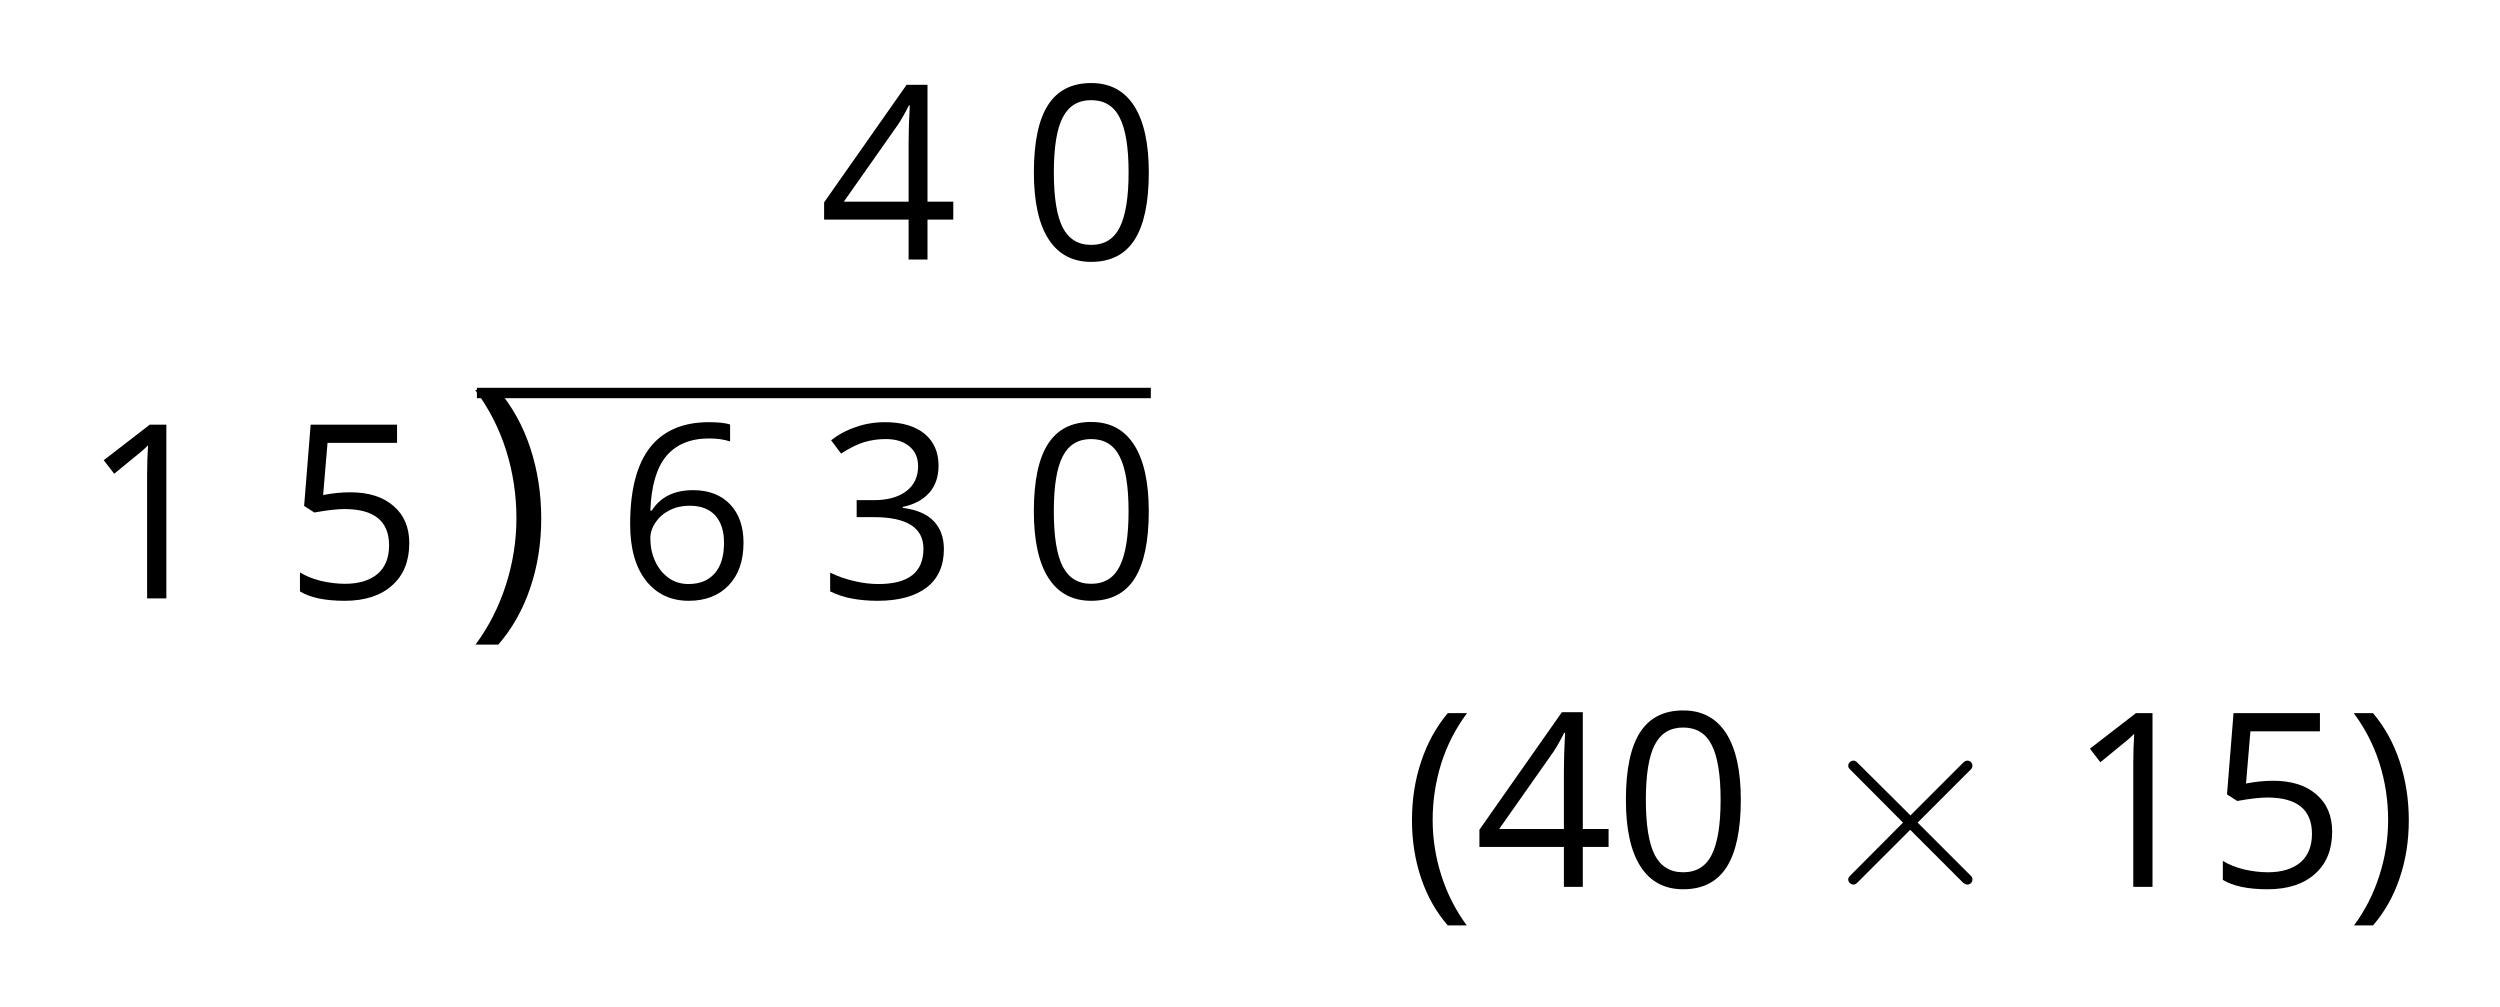 <?xml version='1.0' encoding='UTF-8'?>
<!-- This file was generated by dvisvgm 2.1.3 -->
<svg height='67.427pt' version='1.1' viewBox='-72 -72 167.374 67.427' width='167.374pt' xmlns='http://www.w3.org/2000/svg' xmlns:xlink='http://www.w3.org/1999/xlink'>
<defs>
<path d='M6.697 -4.786L3.254 -8.212C3.047 -8.418 3.013 -8.453 2.875 -8.453C2.703 -8.453 2.531 -8.298 2.531 -8.108C2.531 -7.988 2.565 -7.954 2.754 -7.764L6.198 -4.304L2.754 -0.844C2.565 -0.654 2.531 -0.62 2.531 -0.499C2.531 -0.31 2.703 -0.155 2.875 -0.155C3.013 -0.155 3.047 -0.189 3.254 -0.396L6.68 -3.822L10.243 -0.258C10.278 -0.241 10.398 -0.155 10.501 -0.155C10.708 -0.155 10.846 -0.31 10.846 -0.499C10.846 -0.534 10.846 -0.603 10.794 -0.689C10.777 -0.723 8.04 -3.426 7.179 -4.304L10.329 -7.454C10.415 -7.558 10.674 -7.781 10.76 -7.885C10.777 -7.919 10.846 -7.988 10.846 -8.108C10.846 -8.298 10.708 -8.453 10.501 -8.453C10.364 -8.453 10.295 -8.384 10.105 -8.195L6.697 -4.786Z' id='g0-2'/>
<use id='g7-9' xlink:href='#g5-9'/>
<path d='M0.652 -4.463C0.652 -3.079 0.859 -1.782 1.265 -0.581S2.267 1.679 3.047 2.578H4.32C3.58 1.575 3.015 0.469 2.625 -0.748S2.037 -3.206 2.037 -4.479C2.037 -5.776 2.228 -7.033 2.61 -8.258C2.999 -9.483 3.572 -10.605 4.336 -11.631H3.047C2.275 -10.709 1.679 -9.634 1.273 -8.409C0.859 -7.184 0.652 -5.871 0.652 -4.463Z' id='g5-8'/>
<path d='M4.169 -4.463C4.169 -5.855 3.962 -7.168 3.556 -8.401C3.151 -9.627 2.554 -10.701 1.774 -11.631H0.485C1.249 -10.605 1.822 -9.483 2.212 -8.258C2.594 -7.033 2.785 -5.776 2.785 -4.479C2.785 -3.206 2.586 -1.957 2.196 -0.748C1.806 0.469 1.241 1.583 0.501 2.578H1.774C2.546 1.687 3.143 0.636 3.548 -0.565C3.962 -1.766 4.169 -3.071 4.169 -4.463Z' id='g5-9'/>
<path d='M8.505 -5.832C8.505 -7.773 8.179 -9.253 7.526 -10.279C6.866 -11.305 5.911 -11.814 4.646 -11.814C3.349 -11.814 2.387 -11.321 1.758 -10.343S0.811 -7.86 0.811 -5.832C0.811 -3.867 1.138 -2.379 1.79 -1.368C2.442 -0.35 3.397 0.159 4.646 0.159C5.951 0.159 6.922 -0.334 7.558 -1.329C8.187 -2.323 8.505 -3.819 8.505 -5.832ZM2.148 -5.832C2.148 -7.526 2.347 -8.751 2.745 -9.515C3.143 -10.287 3.779 -10.669 4.646 -10.669C5.529 -10.669 6.166 -10.279 6.556 -9.499C6.953 -8.728 7.152 -7.502 7.152 -5.832S6.953 -2.936 6.556 -2.148C6.166 -1.368 5.529 -0.979 4.646 -0.979C3.779 -0.979 3.143 -1.368 2.745 -2.132C2.347 -2.912 2.148 -4.137 2.148 -5.832Z' id='g5-16'/>
<path d='M5.688 0V-11.631H4.575L1.496 -9.253L2.196 -8.346C3.318 -9.261 3.954 -9.778 4.089 -9.897S4.352 -10.136 4.463 -10.247C4.423 -9.634 4.4 -8.982 4.4 -8.29V0H5.688Z' id='g5-17'/>
<path d='M8.004 -8.895C8.004 -9.794 7.693 -10.502 7.065 -11.027C6.436 -11.536 5.561 -11.799 4.431 -11.799C3.739 -11.799 3.087 -11.695 2.466 -11.472C1.838 -11.265 1.289 -10.963 0.811 -10.589L1.48 -9.698C2.061 -10.072 2.57 -10.327 3.023 -10.462S3.954 -10.669 4.463 -10.669C5.131 -10.669 5.665 -10.51 6.046 -10.183C6.444 -9.857 6.635 -9.412 6.635 -8.847C6.635 -8.139 6.373 -7.582 5.84 -7.176C5.307 -6.778 4.591 -6.579 3.684 -6.579H2.522V-5.442H3.668C5.887 -5.442 6.993 -4.734 6.993 -3.326C6.993 -1.75 5.991 -0.963 3.978 -0.963C3.469 -0.963 2.928 -1.026 2.355 -1.162C1.79 -1.289 1.249 -1.48 0.748 -1.726V-0.469C1.233 -0.239 1.726 -0.072 2.244 0.016C2.753 0.111 3.318 0.159 3.93 0.159C5.346 0.159 6.436 -0.143 7.208 -0.732C7.98 -1.329 8.362 -2.188 8.362 -3.294C8.362 -4.065 8.139 -4.694 7.685 -5.171S6.54 -5.943 5.609 -6.062V-6.126C6.373 -6.285 6.961 -6.603 7.383 -7.073C7.797 -7.542 8.004 -8.155 8.004 -8.895Z' id='g5-19'/>
<path d='M8.99 -2.673V-3.874H7.264V-11.695H5.863L0.342 -3.827V-2.673H5.999V0H7.264V-2.673H8.99ZM5.999 -3.874H1.663L5.299 -9.046C5.521 -9.38 5.76 -9.802 6.015 -10.311H6.078C6.023 -9.356 5.999 -8.497 5.999 -7.741V-3.874Z' id='g5-20'/>
<path d='M4.431 -7.105C3.827 -7.105 3.222 -7.041 2.61 -6.922L2.904 -10.414H7.558V-11.631H1.774L1.337 -6.19L2.021 -5.752C2.864 -5.903 3.54 -5.983 4.042 -5.983C6.031 -5.983 7.025 -5.171 7.025 -3.548C7.025 -2.713 6.762 -2.076 6.253 -1.639C5.728 -1.201 5.004 -0.979 4.073 -0.979C3.54 -0.979 2.991 -1.05 2.442 -1.177C1.893 -1.321 1.432 -1.504 1.058 -1.742V-0.469C1.75 -0.048 2.745 0.159 4.057 0.159C5.402 0.159 6.46 -0.183 7.224 -0.867C7.996 -1.551 8.377 -2.498 8.377 -3.699C8.377 -4.758 8.027 -5.585 7.319 -6.19C6.619 -6.802 5.657 -7.105 4.431 -7.105Z' id='g5-21'/>
<path d='M0.931 -4.972C0.931 -3.357 1.281 -2.1 1.989 -1.193C2.697 -0.294 3.652 0.159 4.853 0.159C5.975 0.159 6.874 -0.191 7.526 -0.875C8.194 -1.575 8.521 -2.522 8.521 -3.731C8.521 -4.813 8.218 -5.673 7.622 -6.301C7.017 -6.93 6.19 -7.248 5.147 -7.248C3.882 -7.248 2.96 -6.794 2.379 -5.879H2.283C2.347 -7.542 2.705 -8.767 3.365 -9.547C4.026 -10.319 4.972 -10.709 6.221 -10.709C6.747 -10.709 7.216 -10.645 7.622 -10.51V-11.647C7.28 -11.751 6.802 -11.799 6.206 -11.799C4.463 -11.799 3.151 -11.234 2.259 -10.104C1.376 -8.966 0.931 -7.256 0.931 -4.972ZM4.837 -0.963C4.336 -0.963 3.89 -1.098 3.501 -1.376C3.119 -1.655 2.816 -2.029 2.602 -2.498S2.283 -3.477 2.283 -4.026C2.283 -4.4 2.403 -4.758 2.641 -5.1C2.872 -5.442 3.19 -5.712 3.588 -5.911S4.423 -6.206 4.901 -6.206C5.673 -6.206 6.245 -5.983 6.635 -5.545S7.216 -4.503 7.216 -3.731C7.216 -2.832 7.009 -2.148 6.587 -1.671C6.174 -1.201 5.593 -0.963 4.837 -0.963Z' id='g5-22'/>
</defs>
<g id='page1'>
<g transform='matrix(1 0 0 1 -33.098 27.46)'>
<use x='15.93' xlink:href='#g5-20' y='-82.086'/>
<use x='29.505' xlink:href='#g5-16' y='-82.086'/>
</g>
<g transform='matrix(1 0 0 1 -78.245 50.15)'>
<use x='11.694' xlink:href='#g5-17' y='-82.086'/>
<use x='25.269' xlink:href='#g5-21' y='-82.086'/>
</g>
<rect height='0.697' transform='matrix(1 0 0 1 -78.245 50.15)' width='45.118' x='38.174' y='-96.188'/>
<g transform='matrix(1.2 0 0 1.2 -85.74 66.567)'>
<use x='37.477' xlink:href='#g7-9' y='-82.086'/>
</g>
<g transform='matrix(1 0 0 1 -78.245 50.15)'>
<use x='47.502' xlink:href='#g5-22' y='-82.086'/>
<use x='61.076' xlink:href='#g5-19' y='-82.086'/>
<use x='74.65' xlink:href='#g5-16' y='-82.086'/>
</g>
<g transform='matrix(1 0 0 1 5.949 69.463)'>
<use x='15.93' xlink:href='#g5-8' y='-82.086'/>
<use x='20.755' xlink:href='#g5-20' y='-82.086'/>
<use x='30.093' xlink:href='#g5-16' y='-82.086'/>
<use x='43.258' xlink:href='#g0-2' y='-82.086'/>
<use x='60.473' xlink:href='#g5-17' y='-82.086'/>
<use x='69.811' xlink:href='#g5-21' y='-82.086'/>
<use x='79.15' xlink:href='#g5-9' y='-82.086'/>
</g>
</g>
</svg>
